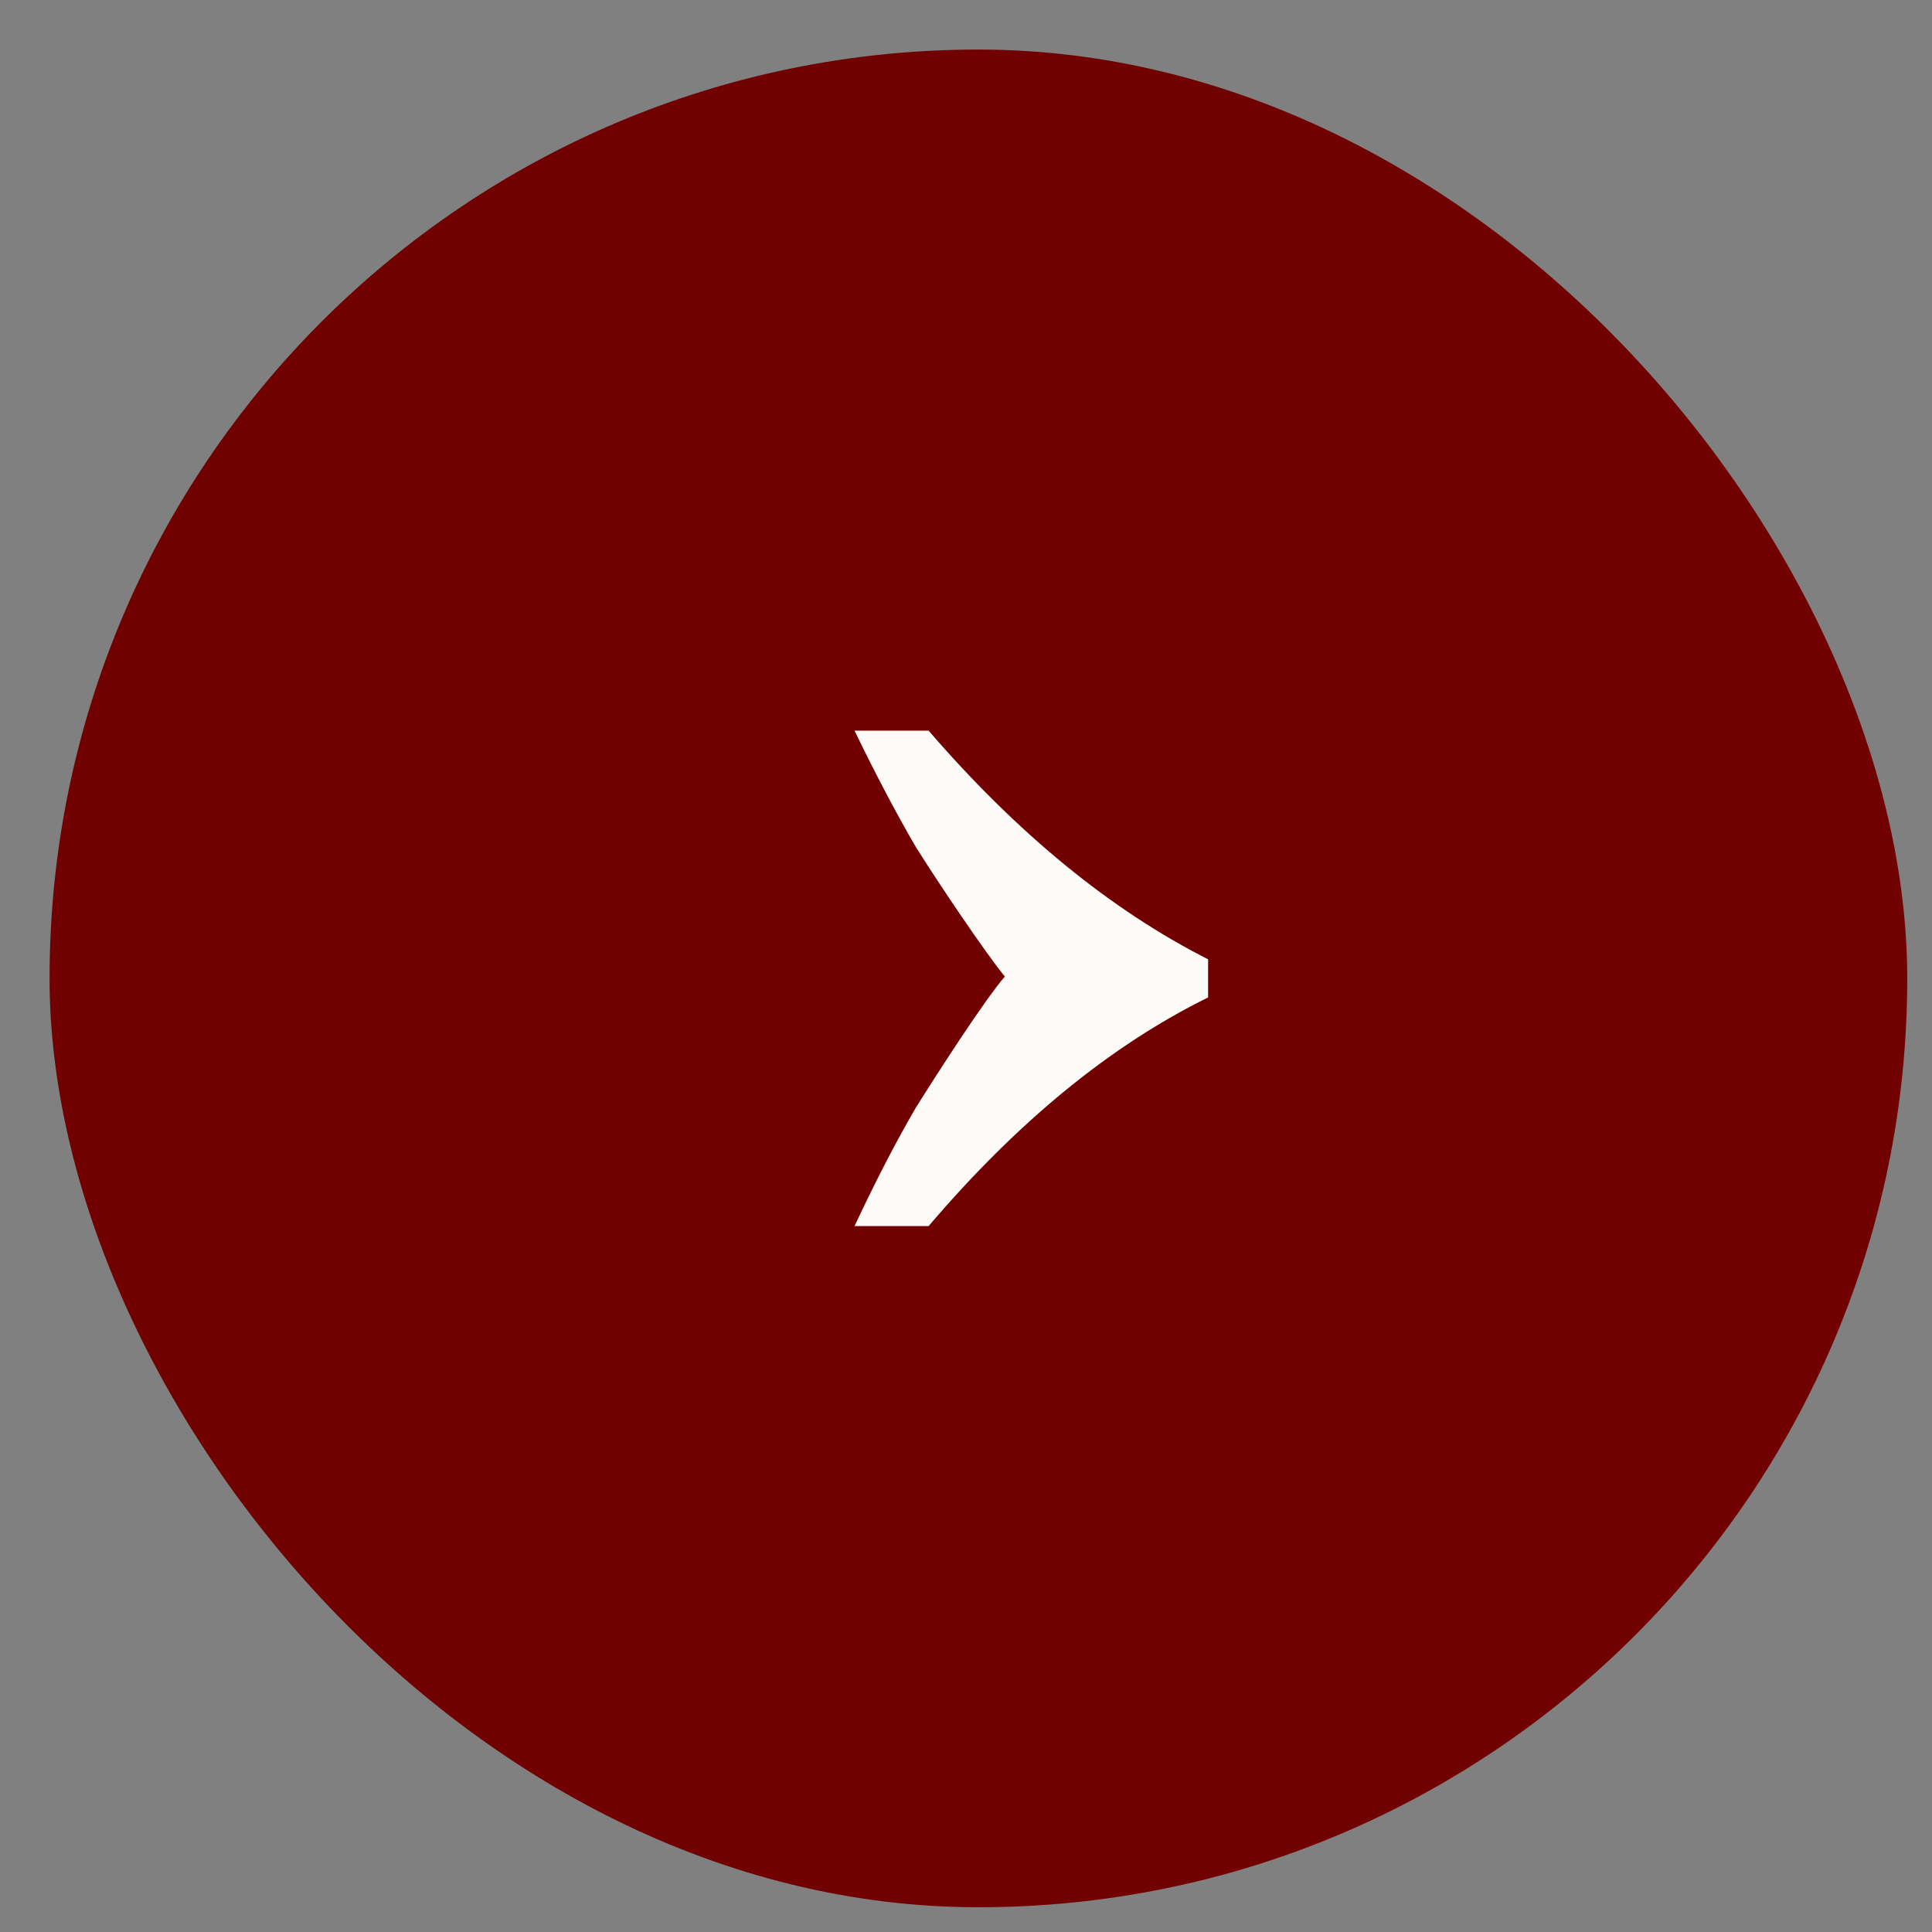 <?xml version="1.0" encoding="UTF-8"?> <svg xmlns="http://www.w3.org/2000/svg" width="26" height="26" viewBox="0 0 26 26" fill="none"><rect x="0" y="0" width="26" height="26" fill="#808080" stroke="none"/><rect x="0.667" y="0.667" width="25" height="25" rx="12.5" fill="#710000"></rect><path d="M12.326 14.905C12.06 15.36 11.785 15.892 11.5 16.5H12.497C13.694 15.095 14.947 14.069 16.258 13.423V12.91C14.947 12.245 13.694 11.22 12.497 9.833H11.5C11.785 10.422 12.06 10.944 12.326 11.4C12.611 11.856 13.257 12.819 13.523 13.142C13.257 13.446 12.611 14.449 12.326 14.905Z" fill="#FDFBF8"></path></svg> 